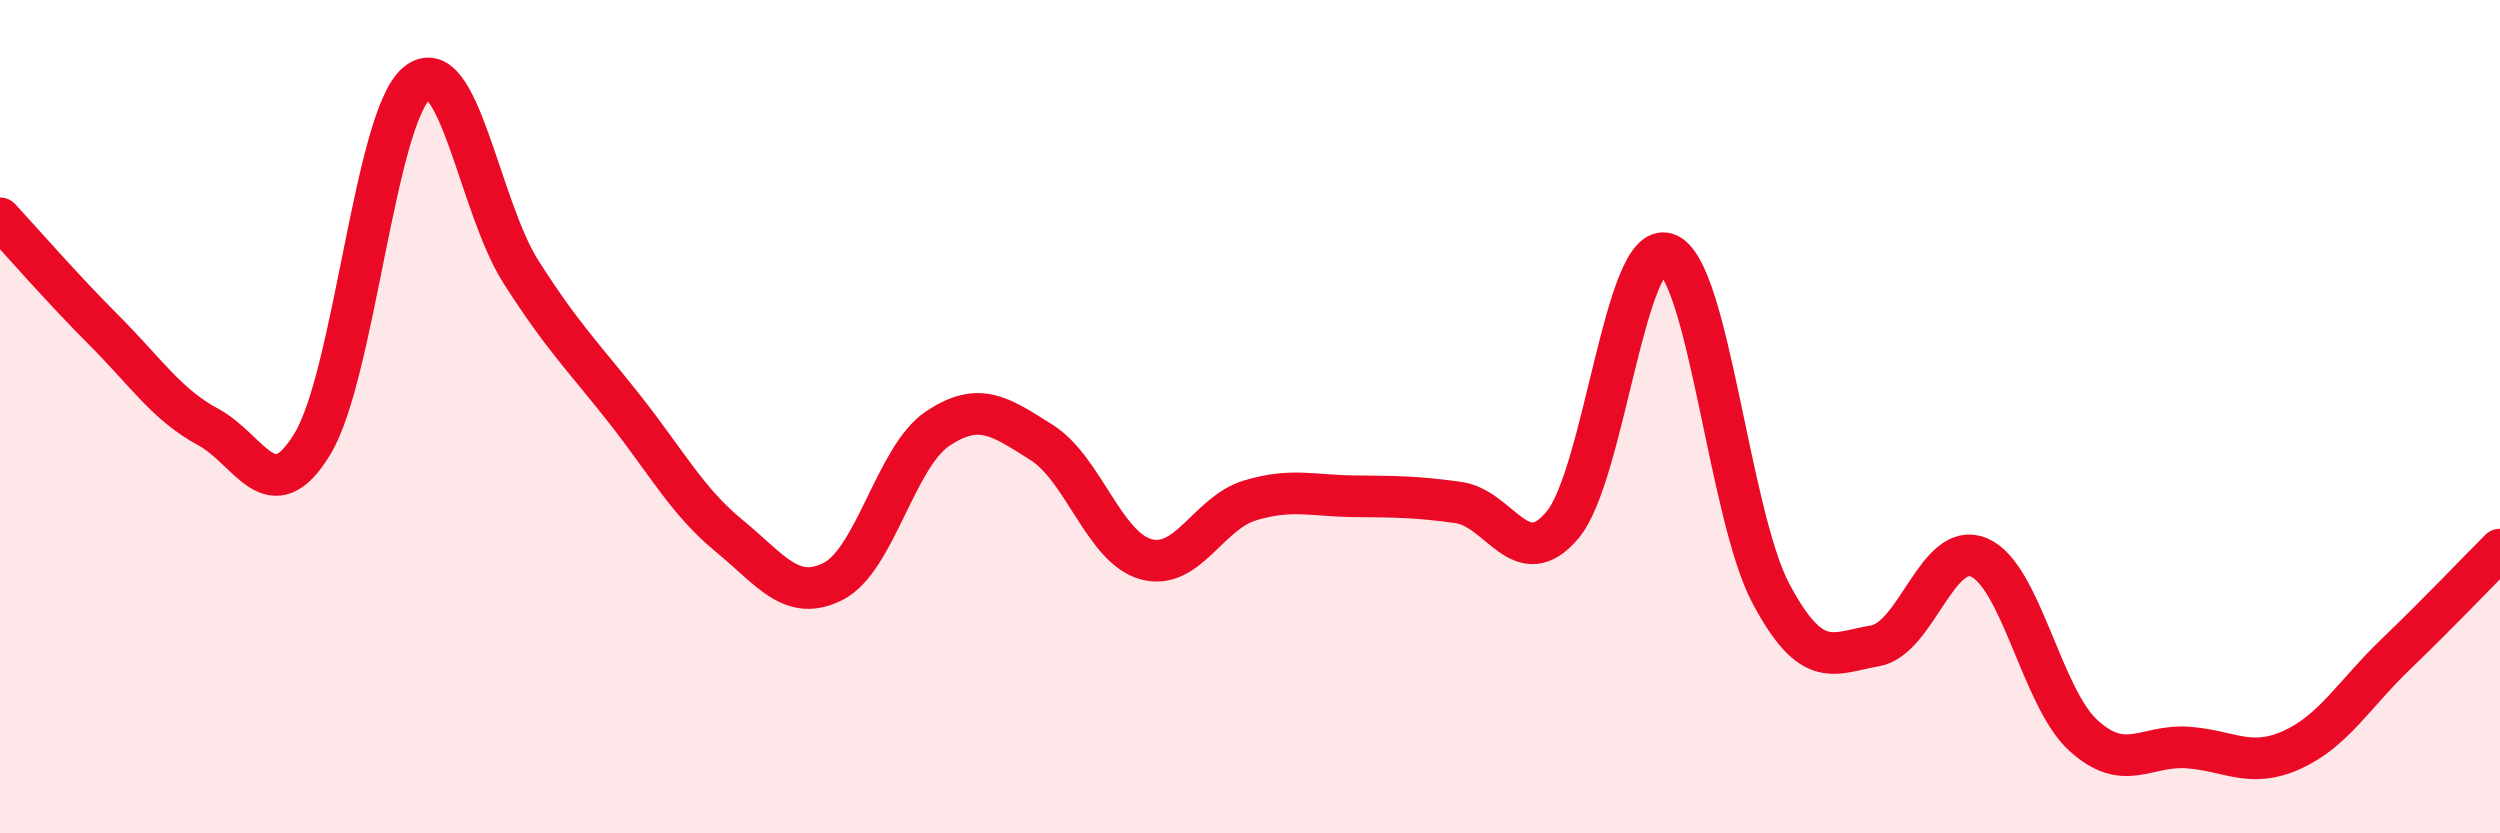 
    <svg width="60" height="20" viewBox="0 0 60 20" xmlns="http://www.w3.org/2000/svg">
      <path
        d="M 0,5.24 C 0.5,5.78 1.5,6.93 2.5,7.93 C 3.5,8.93 4,9.71 5,10.25 C 6,10.79 6.5,12.3 7.5,10.65 C 8.5,9 9,2.83 10,2 C 11,1.17 11.5,4.95 12.5,6.52 C 13.5,8.09 14,8.56 15,9.83 C 16,11.1 16.5,12.04 17.5,12.86 C 18.5,13.68 19,14.46 20,13.95 C 21,13.44 21.5,10.96 22.5,10.29 C 23.5,9.62 24,9.99 25,10.62 C 26,11.25 26.5,13.14 27.5,13.42 C 28.5,13.7 29,12.31 30,12.01 C 31,11.71 31.5,11.9 32.5,11.91 C 33.5,11.92 34,11.92 35,12.06 C 36,12.2 36.5,13.79 37.5,12.6 C 38.5,11.41 39,5.76 40,6.09 C 41,6.42 41.5,12.36 42.5,14.24 C 43.5,16.12 44,15.67 45,15.5 C 46,15.33 46.5,12.95 47.5,13.38 C 48.5,13.81 49,16.74 50,17.65 C 51,18.56 51.5,17.87 52.5,17.94 C 53.5,18.01 54,18.45 55,18 C 56,17.55 56.5,16.66 57.5,15.7 C 58.5,14.74 59.5,13.69 60,13.19L60 20L0 20Z"
        fill="#EB0A25"
        opacity="0.1"
        stroke-linecap="round"
        stroke-linejoin="round"
      />
      <path
        d="M 0,5.24 C 0.5,5.78 1.5,6.93 2.5,7.93 C 3.5,8.93 4,9.71 5,10.25 C 6,10.79 6.5,12.3 7.5,10.65 C 8.5,9 9,2.83 10,2 C 11,1.17 11.5,4.95 12.5,6.52 C 13.5,8.09 14,8.56 15,9.83 C 16,11.1 16.5,12.04 17.5,12.86 C 18.5,13.68 19,14.46 20,13.95 C 21,13.44 21.5,10.96 22.5,10.29 C 23.5,9.62 24,9.99 25,10.62 C 26,11.25 26.5,13.14 27.5,13.42 C 28.5,13.7 29,12.31 30,12.01 C 31,11.71 31.5,11.9 32.5,11.91 C 33.5,11.92 34,11.92 35,12.06 C 36,12.2 36.5,13.79 37.5,12.6 C 38.5,11.41 39,5.76 40,6.09 C 41,6.42 41.5,12.36 42.5,14.24 C 43.5,16.12 44,15.67 45,15.5 C 46,15.33 46.5,12.95 47.5,13.38 C 48.5,13.81 49,16.74 50,17.65 C 51,18.56 51.5,17.87 52.5,17.94 C 53.5,18.01 54,18.45 55,18 C 56,17.55 56.5,16.66 57.5,15.7 C 58.5,14.74 59.5,13.69 60,13.19"
        stroke="#EB0A25"
        stroke-width="1"
        fill="none"
        stroke-linecap="round"
        stroke-linejoin="round"
      />
    </svg>
  